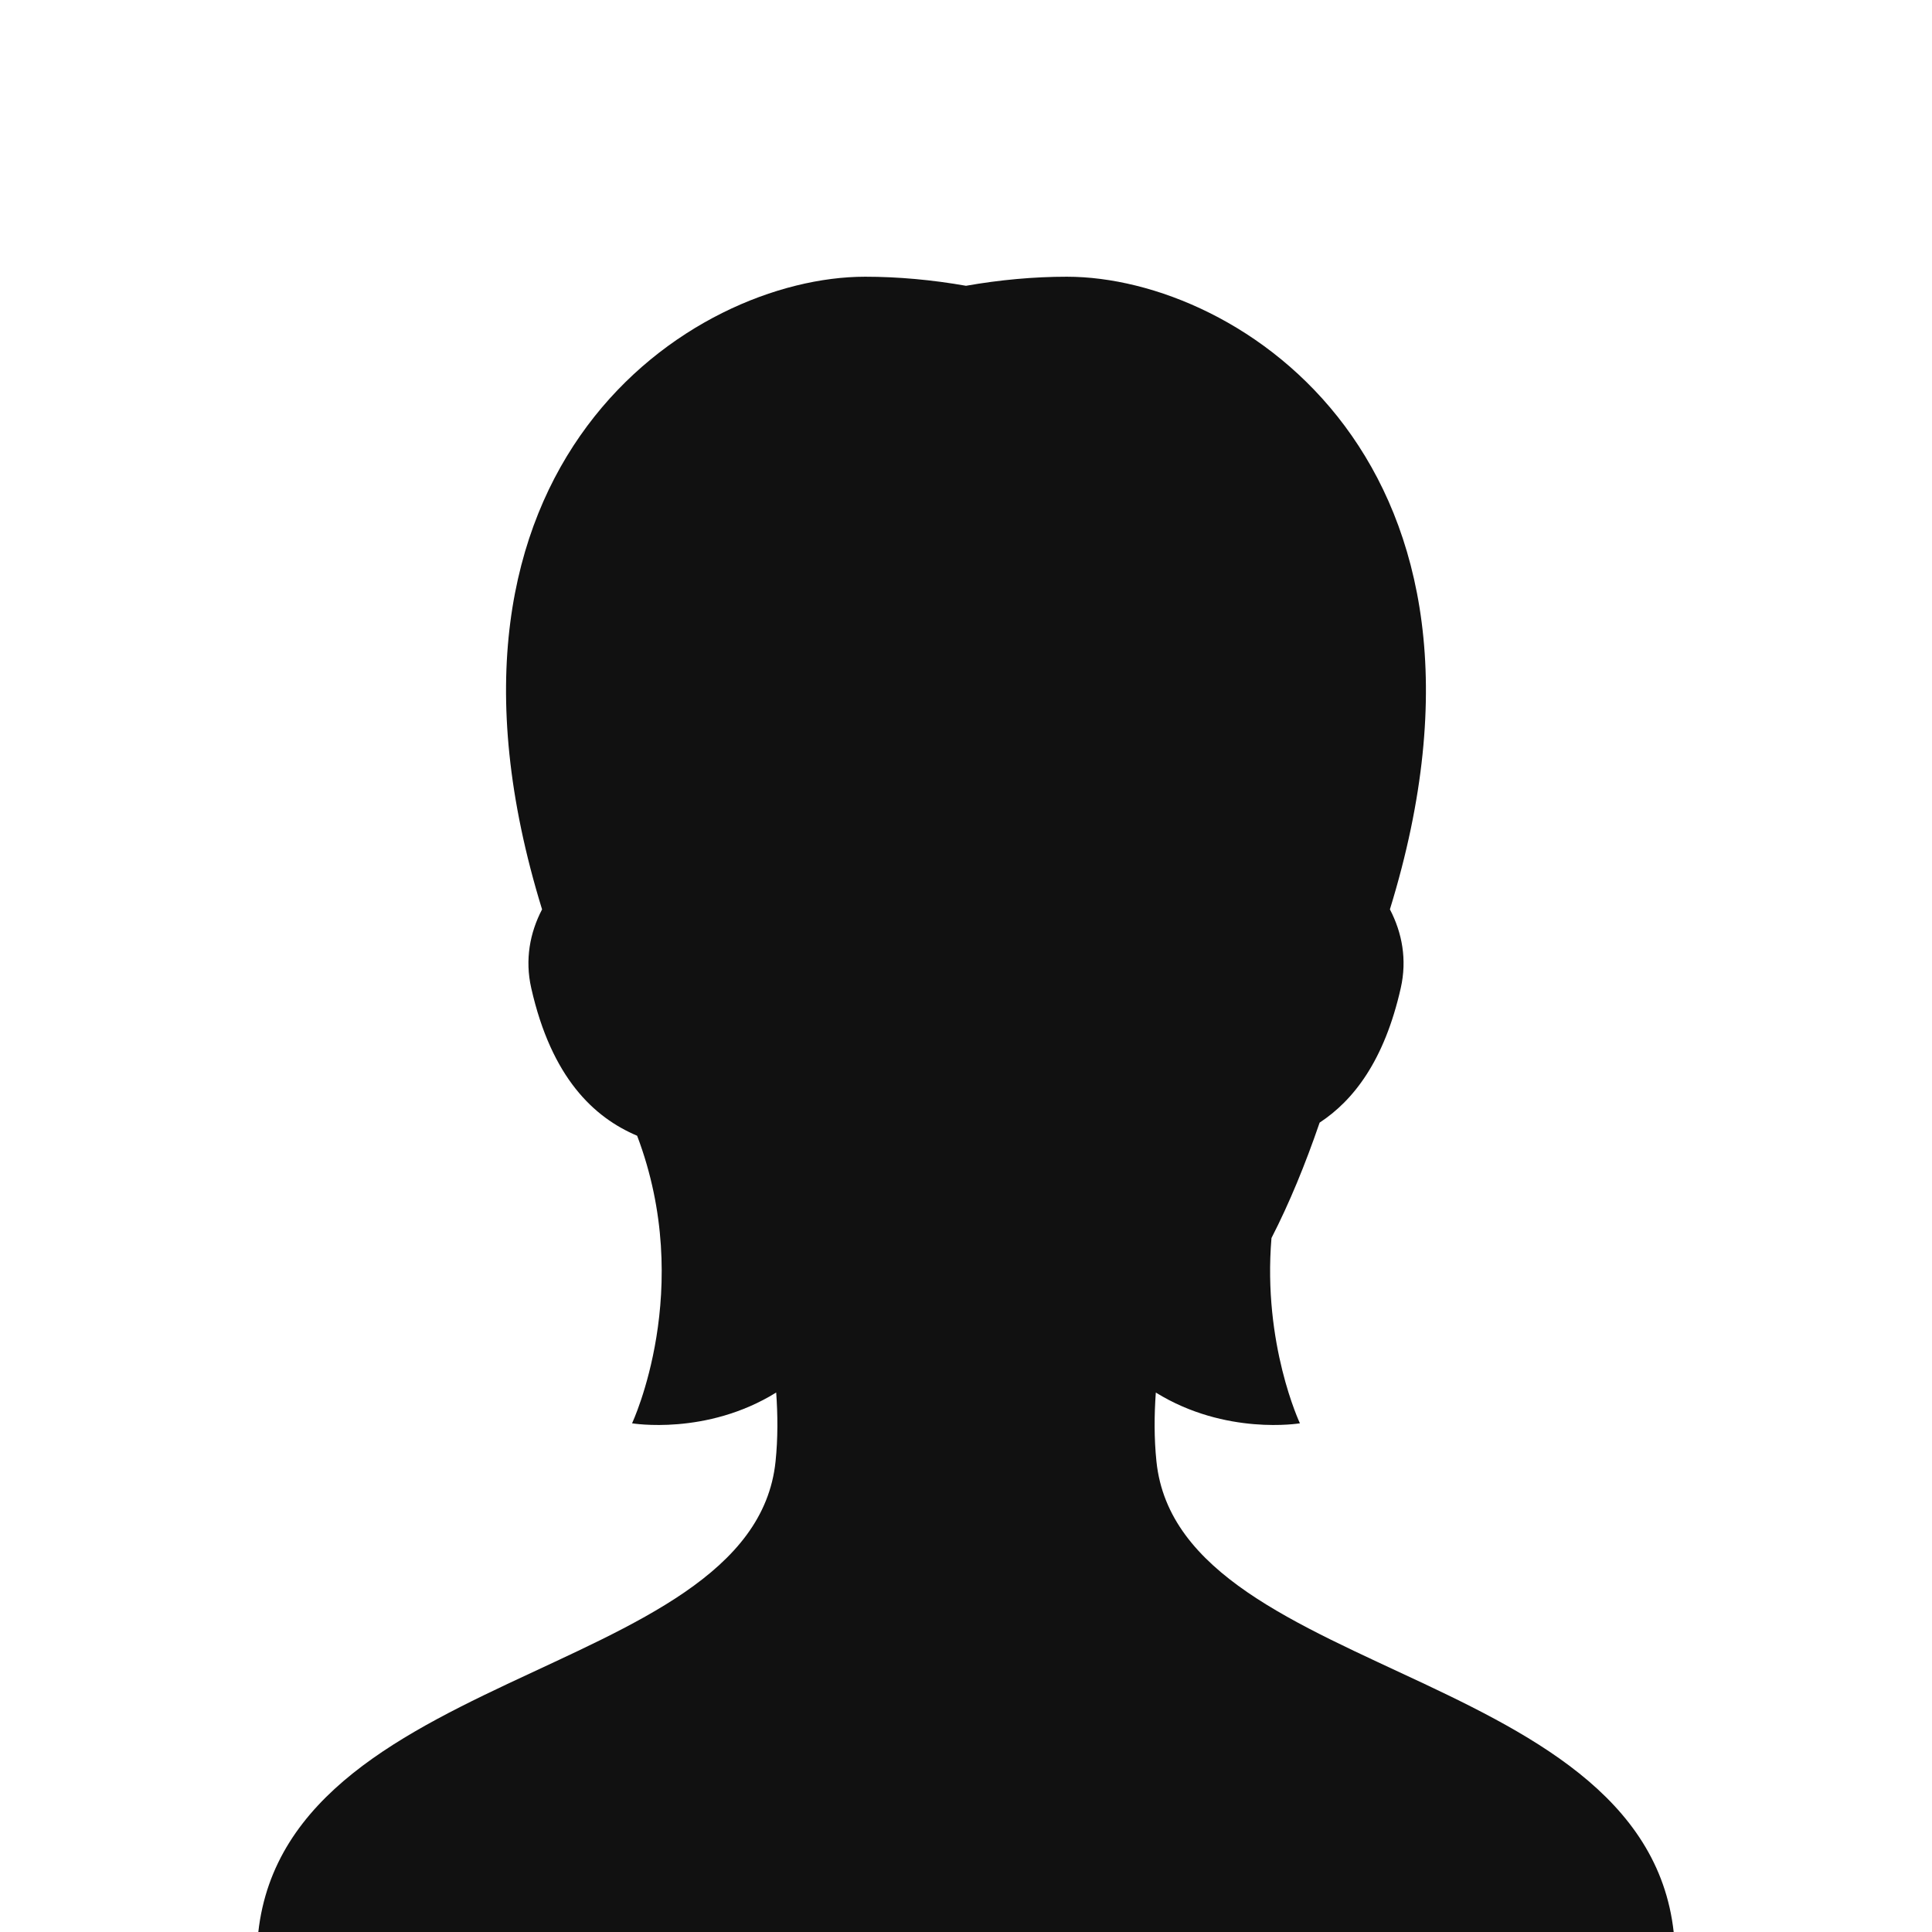 <?xml version="1.0" encoding="utf-8"?>
<!-- Generator: Adobe Illustrator 16.0.0, SVG Export Plug-In . SVG Version: 6.00 Build 0)  -->
<!DOCTYPE svg PUBLIC "-//W3C//DTD SVG 1.1//EN" "http://www.w3.org/Graphics/SVG/1.1/DTD/svg11.dtd">
<svg version="1.1" id="_x32_" xmlns="http://www.w3.org/2000/svg" xmlns:xlink="http://www.w3.org/1999/xlink" x="0px" y="0px"
	 width="230px" height="230px" viewBox="285 285 230 230" enable-background="new 285 285 230 230" xml:space="preserve">
<g>
	<path fill="#111111" d="M422.673,458.991c-0.288-2.775-0.267-5.559-0.075-8.212c8.319,5.157,17.155,3.662,17.155,3.662
		s-4.45-9.416-3.386-22.058c2.122-4.131,4.02-8.745,5.732-13.738c4.04-2.65,7.708-7.382,9.659-16.024
		c0.763-3.372,0.165-6.574-1.293-9.365c16.345-53.03-17.851-75.313-38.465-75.313c-3.905,0-7.987,0.372-12,1.079
		c-4.018-0.707-8.099-1.079-12.003-1.079c-20.616,0-54.812,22.284-38.465,75.317c-1.457,2.789-2.053,5.99-1.291,9.361
		c2.418,10.712,7.475,15.412,12.608,17.586c6.92,18.268-0.605,34.234-0.605,34.234s8.837,1.496,17.159-3.664
		c0.191,2.654,0.213,5.438-0.076,8.214c-2.76,26.584-61.753,24.267-61.753,59.257c0,7.198,24.122,19.752,84.427,19.752
		c60.304,0,84.426-12.554,84.426-19.752C484.427,483.258,425.434,485.575,422.673,458.991z"/>
</g>
</svg>
